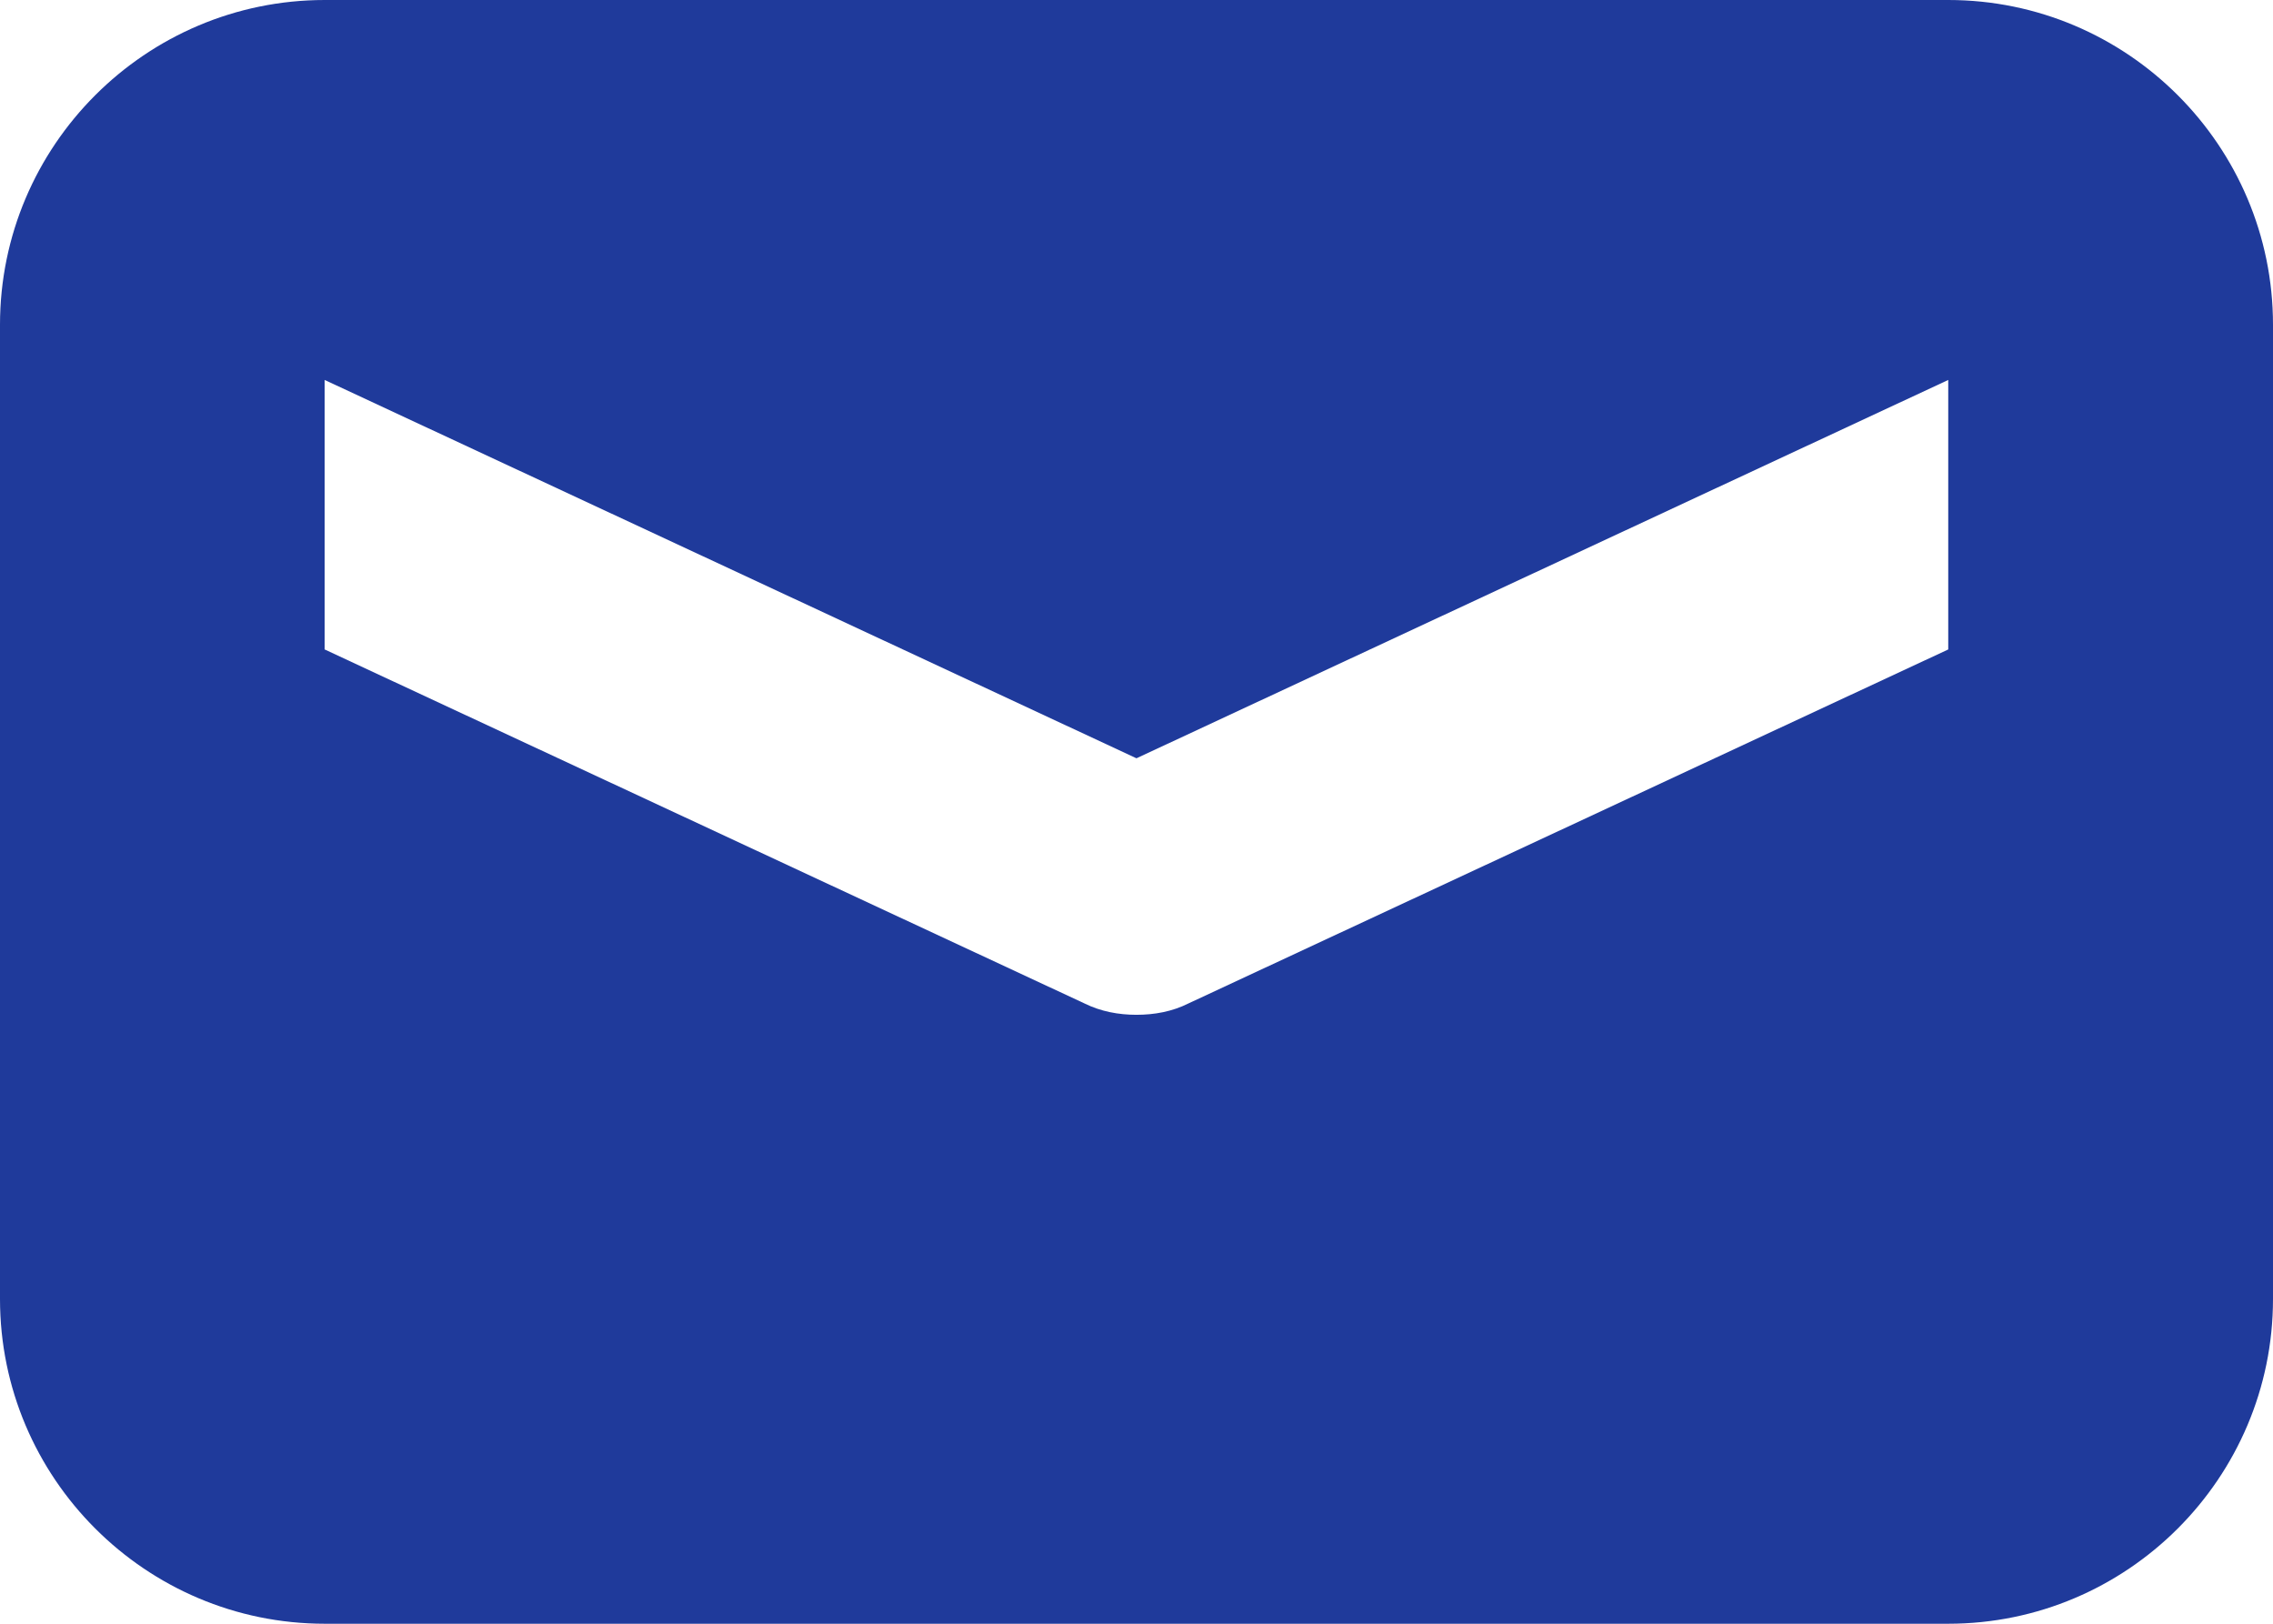 <svg width="56" height="40" viewBox="0 0 56 40" fill="none" xmlns="http://www.w3.org/2000/svg">
<path d="M47.999 0H8.001C3.589 0 0 3.589 0 8V32C0 36.411 3.589 40 8.001 40H47.999C52.411 40 56 36.411 56 32V8C56 3.589 52.411 0 47.999 0ZM47.999 15.999L29.28 24.719C28.88 24.92 28.44 24.999 27.999 24.999C27.558 24.999 27.12 24.918 26.718 24.719L7.999 15.999V9.36L27.999 18.68L47.999 9.36V15.999Z" fill="#1F3A9B"/>
</svg>
